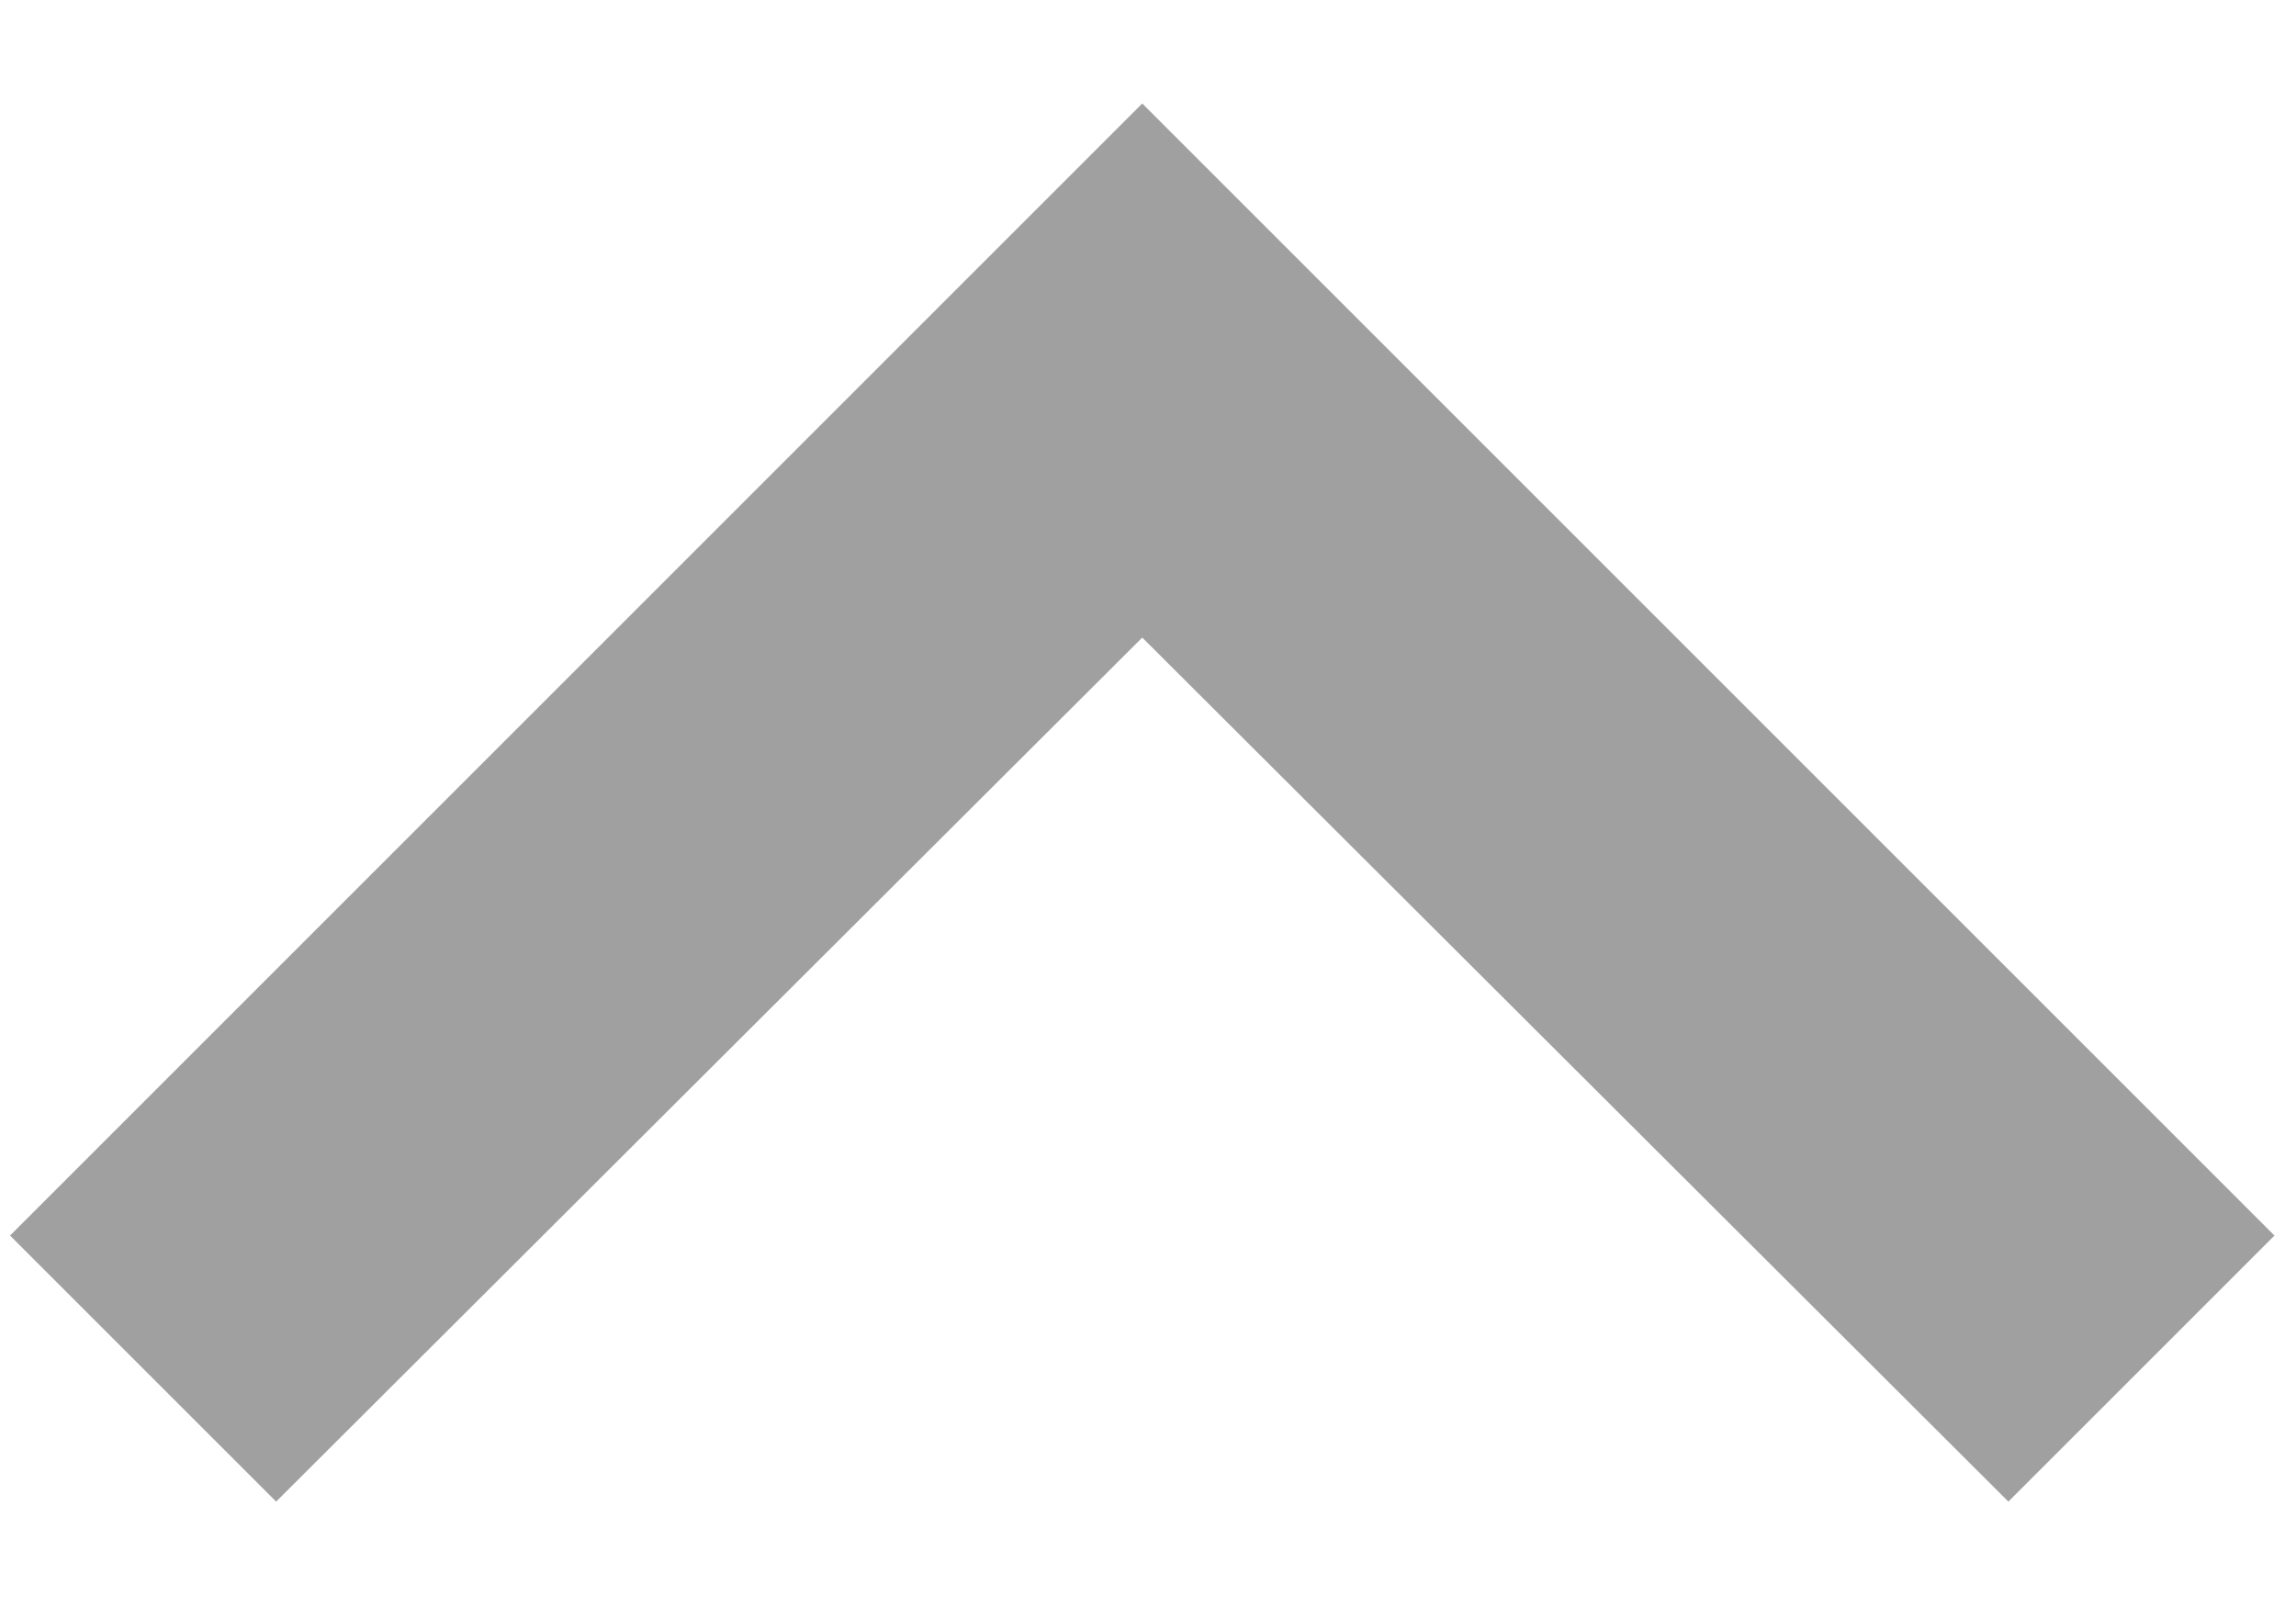 <svg width="10" height="7" viewBox="0 0 10 7" fill="none" xmlns="http://www.w3.org/2000/svg">
<path d="M5.265 2.486L4.975 2.197L4.685 2.486L1.203 5.96L0.625 5.382L4.975 1.032L9.325 5.382L8.747 5.96L5.265 2.486Z" fill="#A0A0A0" stroke="#A0A0A0" stroke-width="0.822"/>
</svg>
